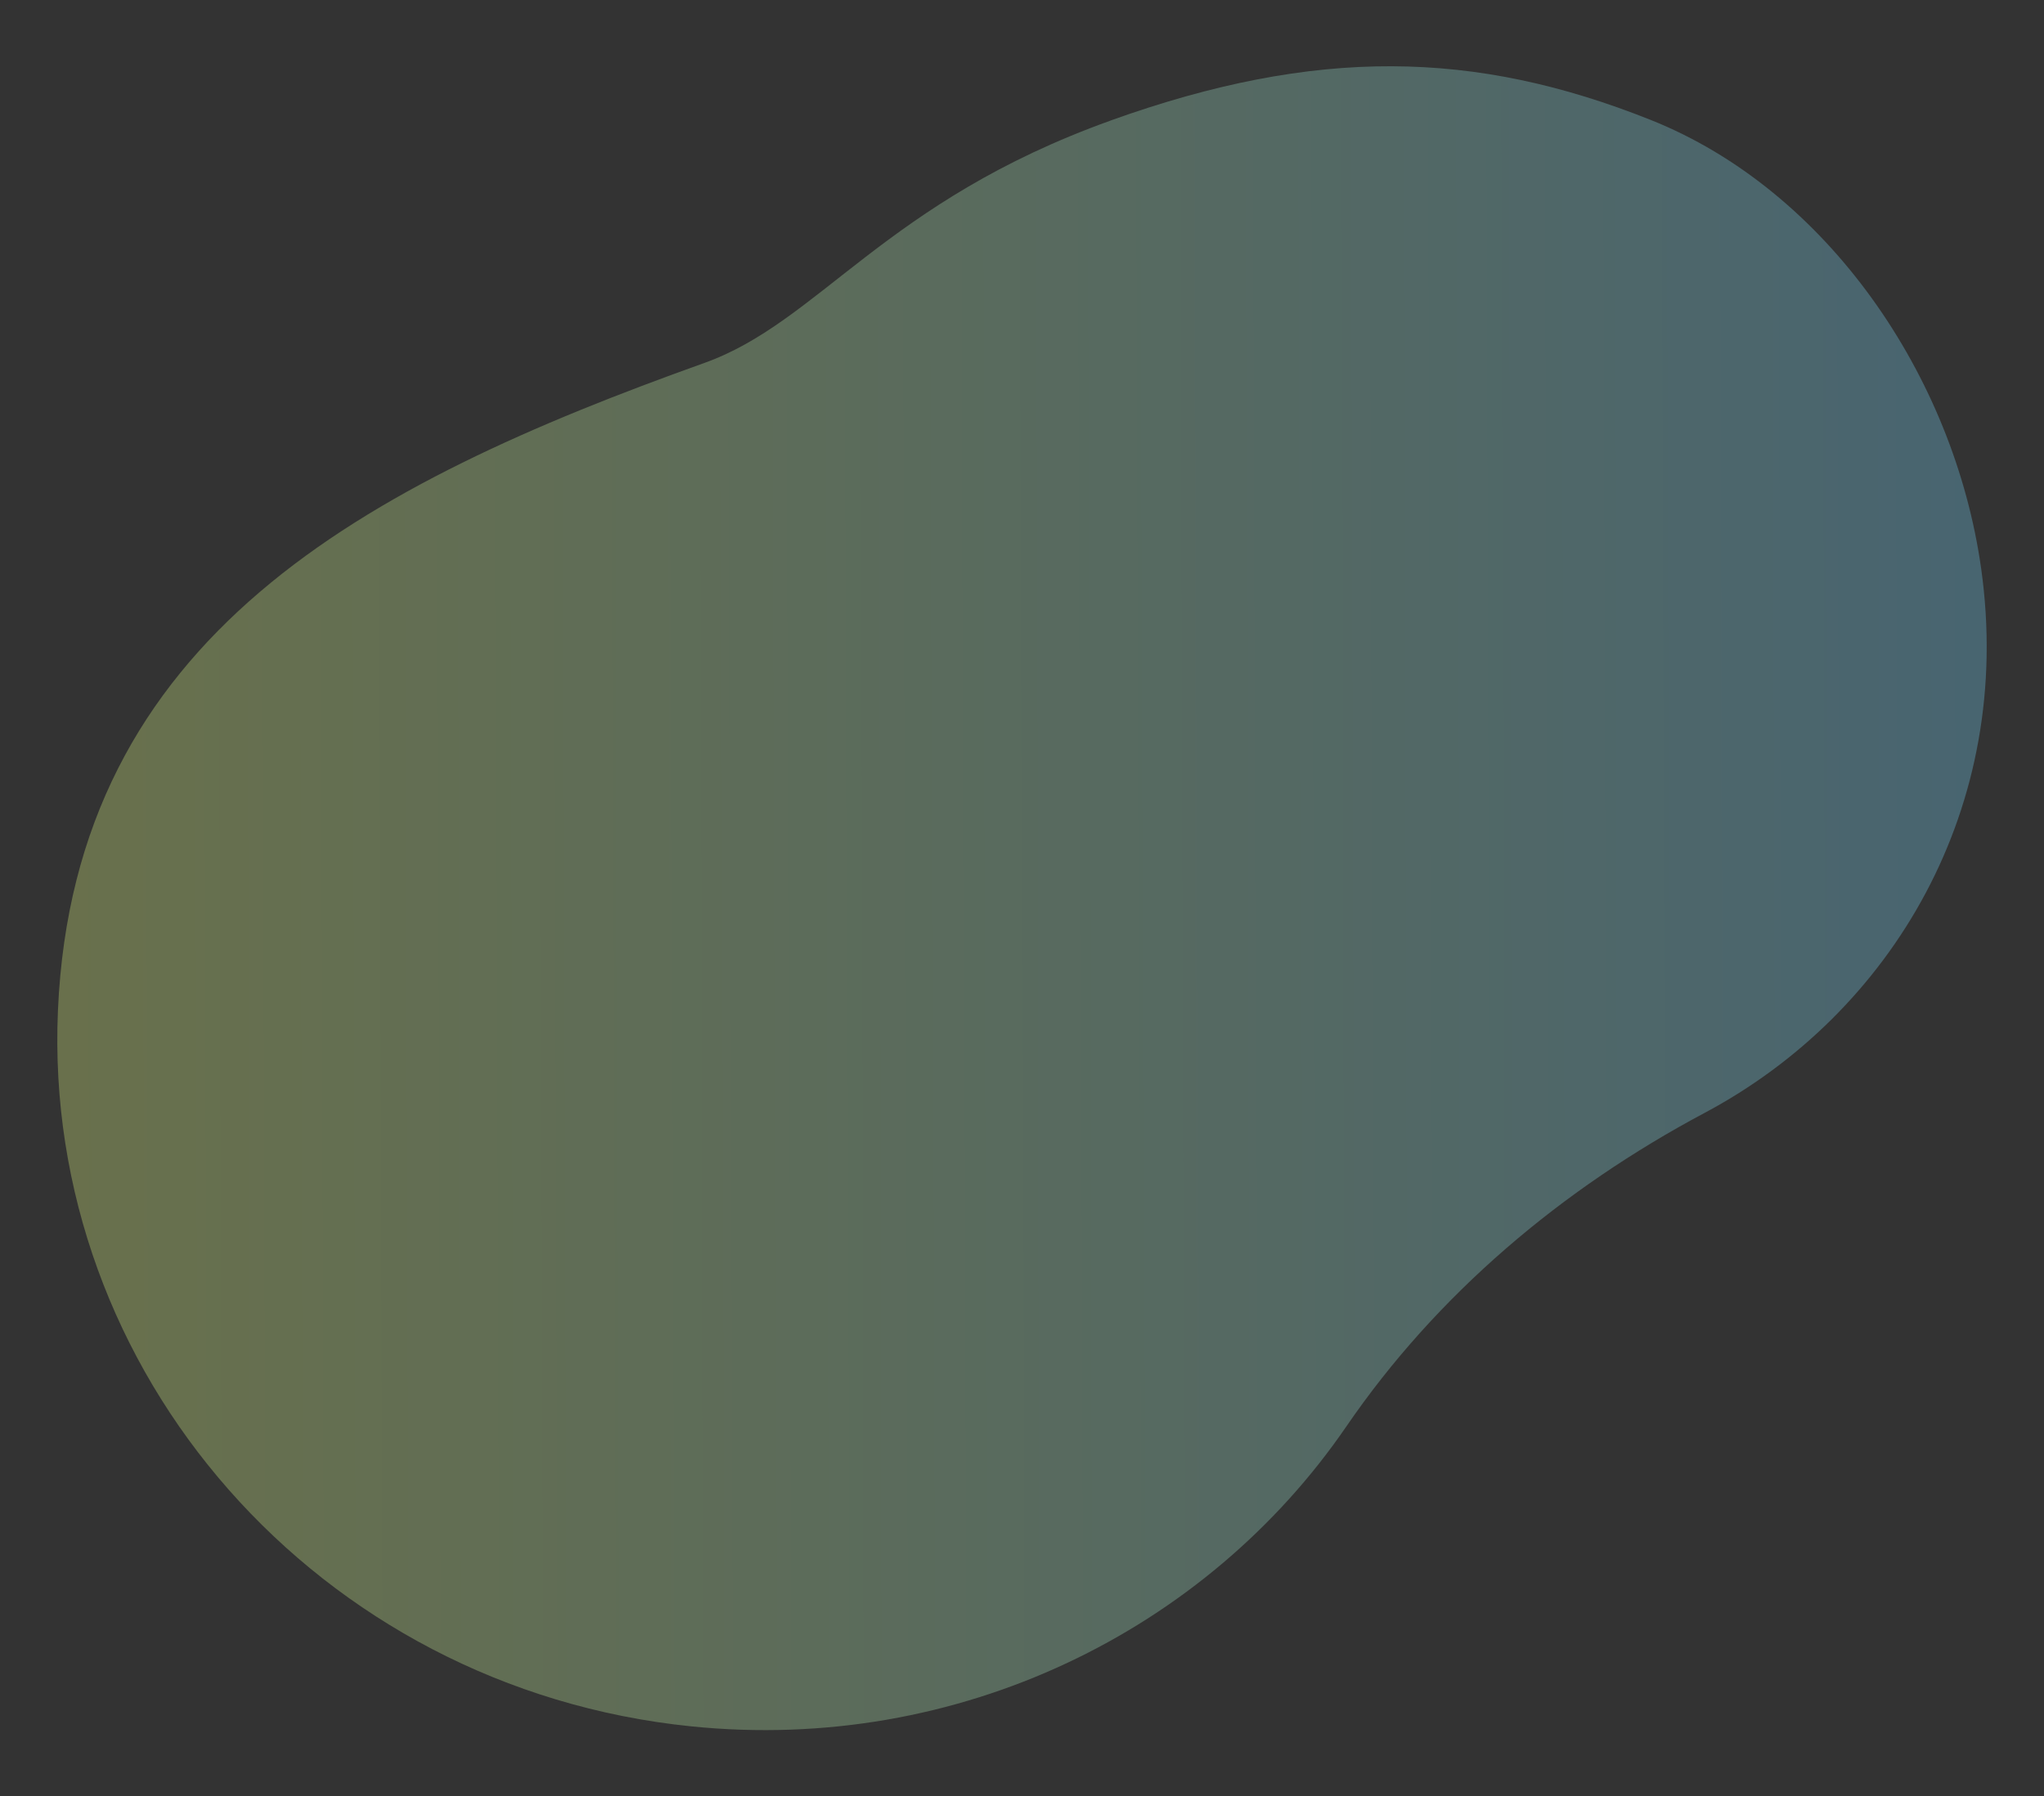 <?xml version="1.0" encoding="UTF-8"?>
<svg id="_レイヤー_1" data-name="レイヤー_1" xmlns="http://www.w3.org/2000/svg" version="1.1" xmlns:xlink="http://www.w3.org/1999/xlink" viewBox="0 0 368.61 324">
  <rect x="0" y="0" width="368.61" height="324" fill="#333333" stroke="none"/>
  <!-- Generator: Adobe Illustrator 29.1.0, SVG Export Plug-In . SVG Version: 2.1.0 Build 142)  -->
  <defs>
    <style>
      .st0 {
        fill: url(#Summer09);
        opacity: .3;
      }
    </style>
    <linearGradient id="Summer09" x1="-209.68" y1="-754.02" x2="259.69" y2="-754.02" gradientTransform="translate(167.38 705.73) rotate(.16) scale(.74 .72) skewX(.32)" gradientUnits="userSpaceOnUse">
      <stop offset="0" stop-color="#e6ff85"/>
      <stop offset="1" stop-color="#78d7ff"/>
    </linearGradient>
  </defs>
  <path class="st0" d="M200.27,21.75c-40.74,14.62-52.5,36.29-73.24,43.71C65.78,87.37,13.41,114.72,10.45,182.21c-2.86,65.22,46.88,122.29,114.17,129.16,48.31,4.93,92.98-17.3,118.18-54.09,16.32-23.83,38.83-42.83,64.6-56.55,33.79-17.98,55.94-55.1,49.88-98.17-4.9-34.86-27.89-68.29-59.6-80.93-31.7-12.64-60.26-13.21-97.41.11Z"/>
</svg>